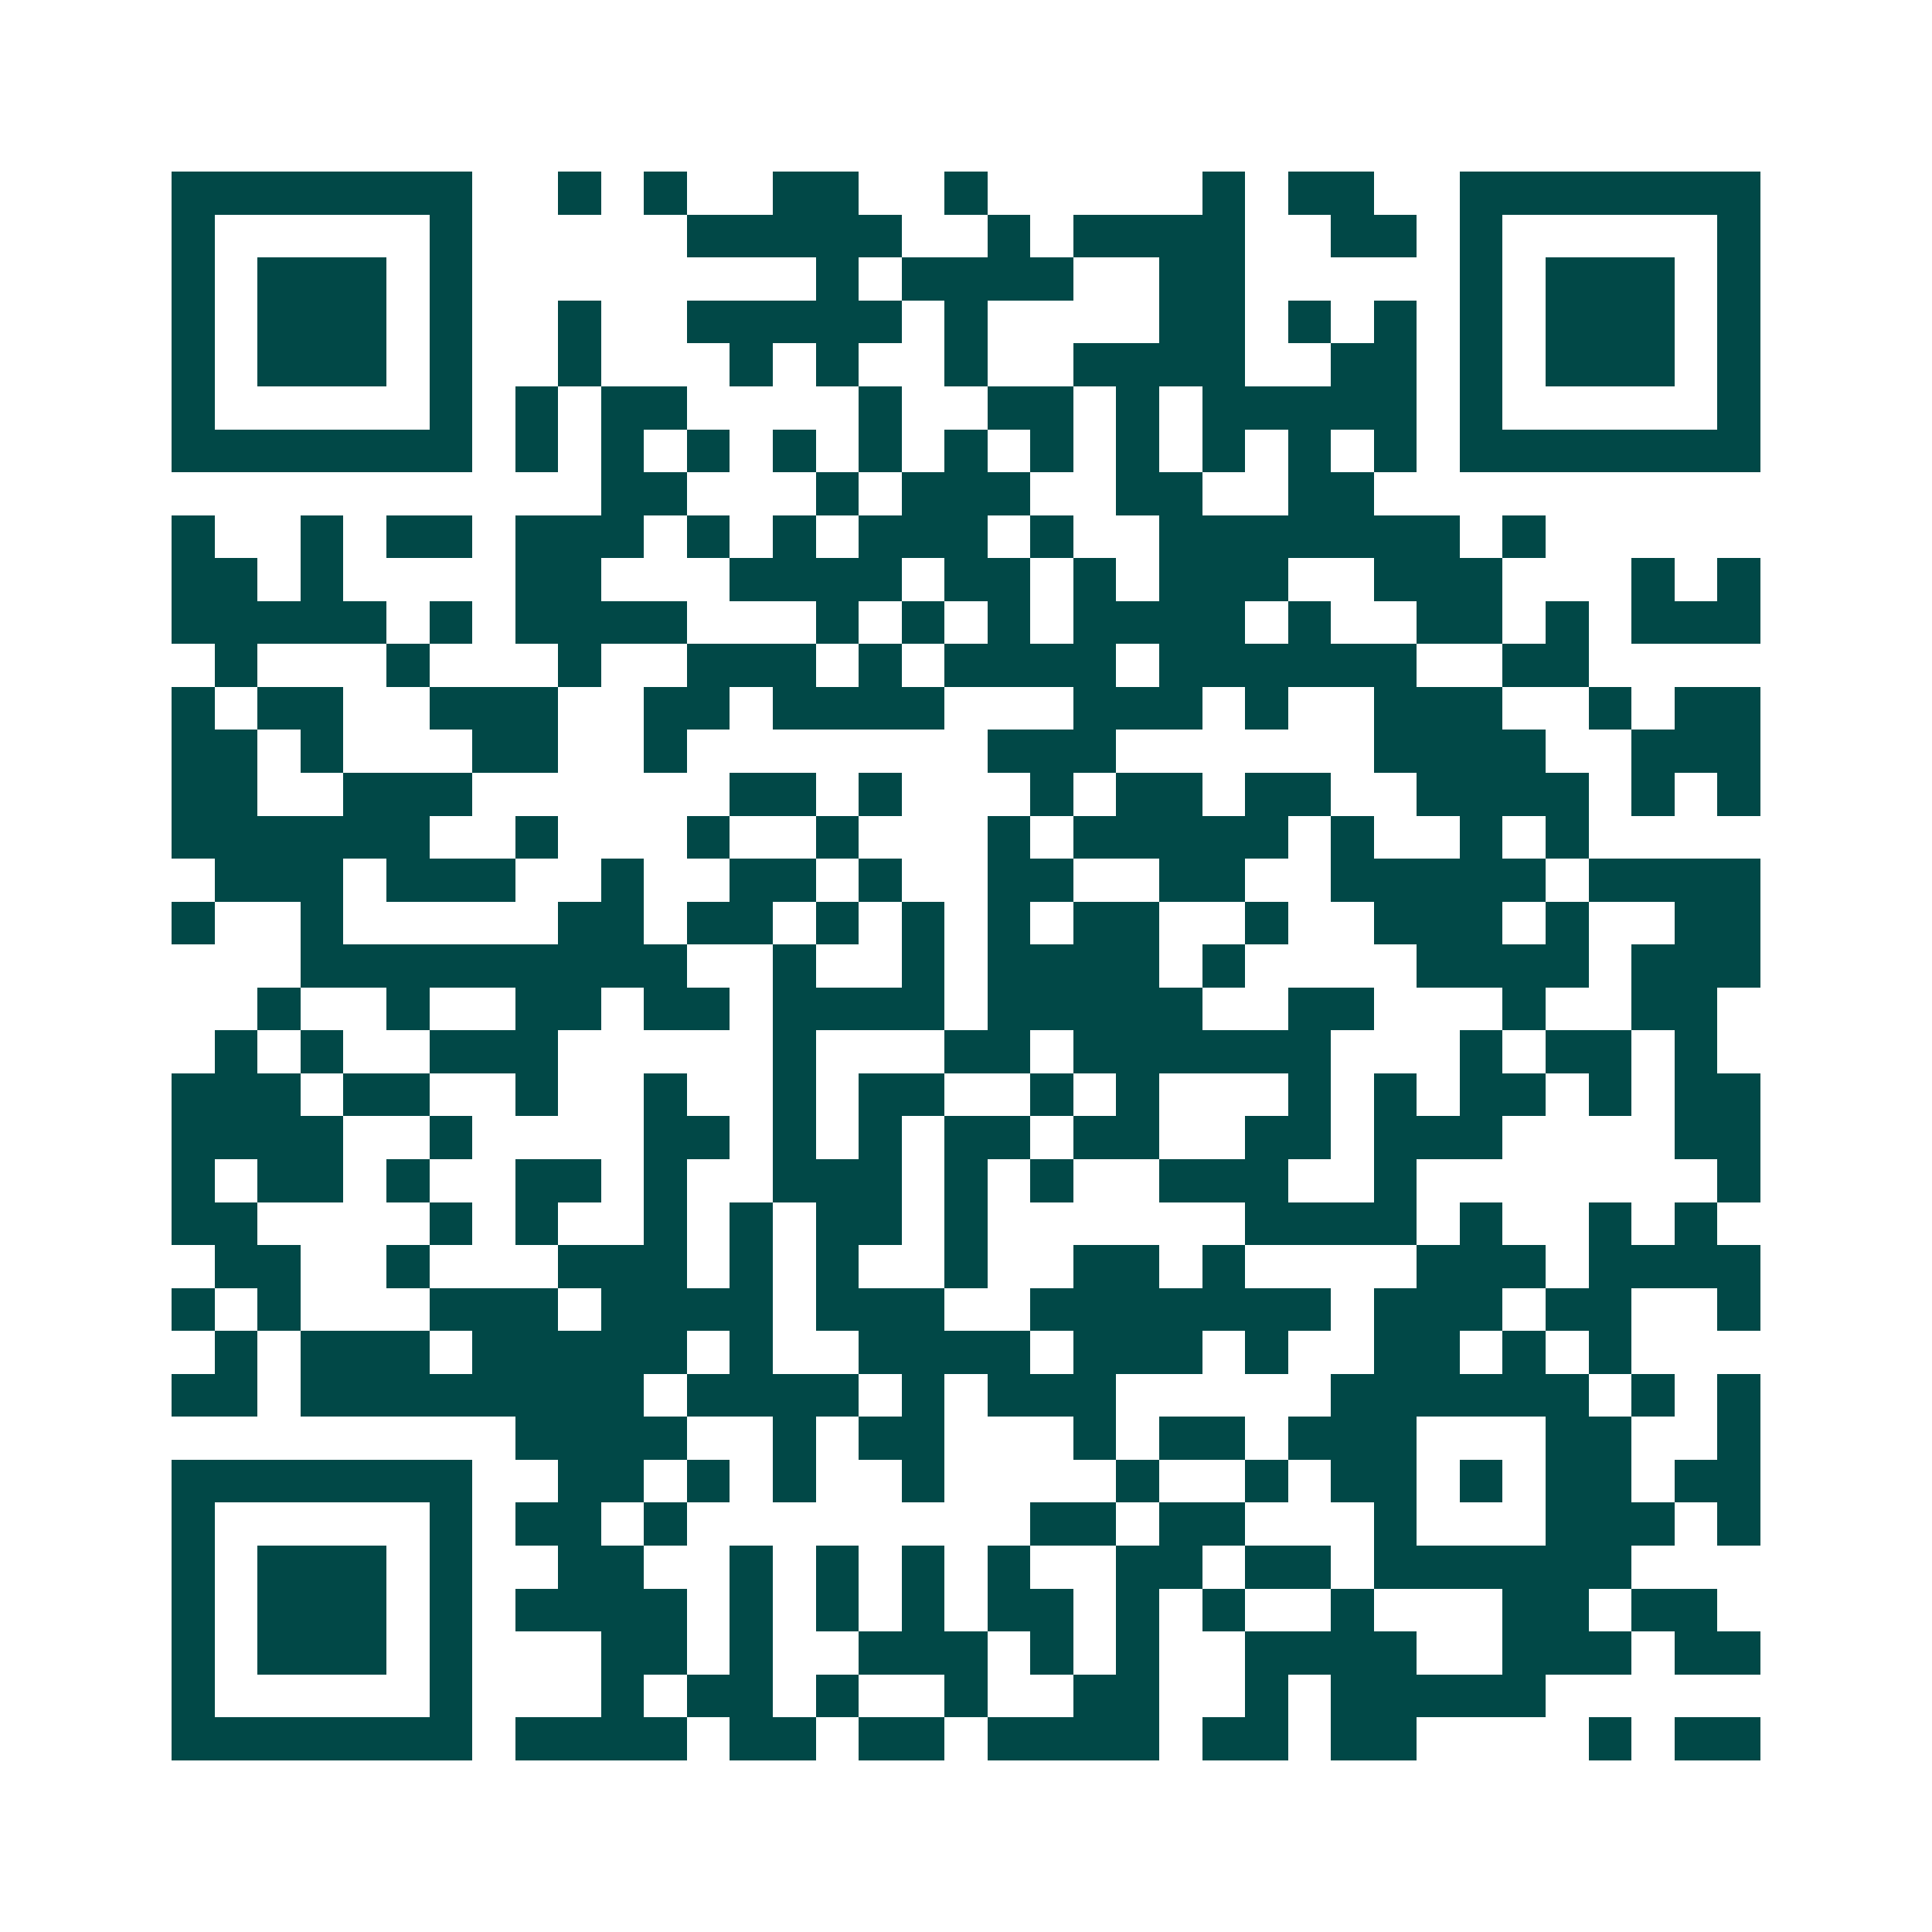 <svg xmlns="http://www.w3.org/2000/svg" width="200" height="200" viewBox="0 0 45 45" shape-rendering="crispEdges"><path fill="#ffffff" d="M0 0h45v45H0z"/><path stroke="#014847" d="M4 4.5h7m2 0h1m1 0h1m2 0h2m2 0h1m5 0h1m1 0h2m2 0h7M4 5.5h1m5 0h1m5 0h5m2 0h1m1 0h4m2 0h2m1 0h1m5 0h1M4 6.5h1m1 0h3m1 0h1m8 0h1m1 0h4m2 0h2m5 0h1m1 0h3m1 0h1M4 7.5h1m1 0h3m1 0h1m2 0h1m2 0h5m1 0h1m4 0h2m1 0h1m1 0h1m1 0h1m1 0h3m1 0h1M4 8.5h1m1 0h3m1 0h1m2 0h1m3 0h1m1 0h1m2 0h1m2 0h4m2 0h2m1 0h1m1 0h3m1 0h1M4 9.5h1m5 0h1m1 0h1m1 0h2m4 0h1m2 0h2m1 0h1m1 0h5m1 0h1m5 0h1M4 10.5h7m1 0h1m1 0h1m1 0h1m1 0h1m1 0h1m1 0h1m1 0h1m1 0h1m1 0h1m1 0h1m1 0h1m1 0h7M14 11.5h2m3 0h1m1 0h3m2 0h2m2 0h2M4 12.5h1m2 0h1m1 0h2m1 0h3m1 0h1m1 0h1m1 0h3m1 0h1m2 0h7m1 0h1M4 13.5h2m1 0h1m4 0h2m3 0h4m1 0h2m1 0h1m1 0h3m2 0h3m3 0h1m1 0h1M4 14.5h5m1 0h1m1 0h4m3 0h1m1 0h1m1 0h1m1 0h4m1 0h1m2 0h2m1 0h1m1 0h3M5 15.5h1m3 0h1m3 0h1m2 0h3m1 0h1m1 0h4m1 0h6m2 0h2M4 16.5h1m1 0h2m2 0h3m2 0h2m1 0h4m3 0h3m1 0h1m2 0h3m2 0h1m1 0h2M4 17.5h2m1 0h1m3 0h2m2 0h1m7 0h3m6 0h4m2 0h3M4 18.5h2m2 0h3m6 0h2m1 0h1m3 0h1m1 0h2m1 0h2m2 0h4m1 0h1m1 0h1M4 19.5h6m2 0h1m3 0h1m2 0h1m3 0h1m1 0h5m1 0h1m2 0h1m1 0h1M5 20.5h3m1 0h3m2 0h1m2 0h2m1 0h1m2 0h2m2 0h2m2 0h5m1 0h4M4 21.5h1m2 0h1m5 0h2m1 0h2m1 0h1m1 0h1m1 0h1m1 0h2m2 0h1m2 0h3m1 0h1m2 0h2M7 22.5h9m2 0h1m2 0h1m1 0h4m1 0h1m4 0h4m1 0h3M6 23.5h1m2 0h1m2 0h2m1 0h2m1 0h4m1 0h5m2 0h2m3 0h1m2 0h2M5 24.5h1m1 0h1m2 0h3m5 0h1m3 0h2m1 0h6m3 0h1m1 0h2m1 0h1M4 25.5h3m1 0h2m2 0h1m2 0h1m2 0h1m1 0h2m2 0h1m1 0h1m3 0h1m1 0h1m1 0h2m1 0h1m1 0h2M4 26.5h4m2 0h1m4 0h2m1 0h1m1 0h1m1 0h2m1 0h2m2 0h2m1 0h3m4 0h2M4 27.5h1m1 0h2m1 0h1m2 0h2m1 0h1m2 0h3m1 0h1m1 0h1m2 0h3m2 0h1m7 0h1M4 28.5h2m4 0h1m1 0h1m2 0h1m1 0h1m1 0h2m1 0h1m6 0h4m1 0h1m2 0h1m1 0h1M5 29.5h2m2 0h1m3 0h3m1 0h1m1 0h1m2 0h1m2 0h2m1 0h1m4 0h3m1 0h4M4 30.5h1m1 0h1m3 0h3m1 0h4m1 0h3m2 0h7m1 0h3m1 0h2m2 0h1M5 31.5h1m1 0h3m1 0h5m1 0h1m2 0h4m1 0h3m1 0h1m2 0h2m1 0h1m1 0h1M4 32.5h2m1 0h8m1 0h4m1 0h1m1 0h3m5 0h6m1 0h1m1 0h1M12 33.5h4m2 0h1m1 0h2m3 0h1m1 0h2m1 0h3m3 0h2m2 0h1M4 34.5h7m2 0h2m1 0h1m1 0h1m2 0h1m4 0h1m2 0h1m1 0h2m1 0h1m1 0h2m1 0h2M4 35.5h1m5 0h1m1 0h2m1 0h1m8 0h2m1 0h2m3 0h1m3 0h3m1 0h1M4 36.5h1m1 0h3m1 0h1m2 0h2m2 0h1m1 0h1m1 0h1m1 0h1m2 0h2m1 0h2m1 0h6M4 37.5h1m1 0h3m1 0h1m1 0h4m1 0h1m1 0h1m1 0h1m1 0h2m1 0h1m1 0h1m2 0h1m3 0h2m1 0h2M4 38.5h1m1 0h3m1 0h1m3 0h2m1 0h1m2 0h3m1 0h1m1 0h1m2 0h4m2 0h3m1 0h2M4 39.5h1m5 0h1m3 0h1m1 0h2m1 0h1m2 0h1m2 0h2m2 0h1m1 0h5M4 40.5h7m1 0h4m1 0h2m1 0h2m1 0h4m1 0h2m1 0h2m4 0h1m1 0h2"/></svg>
